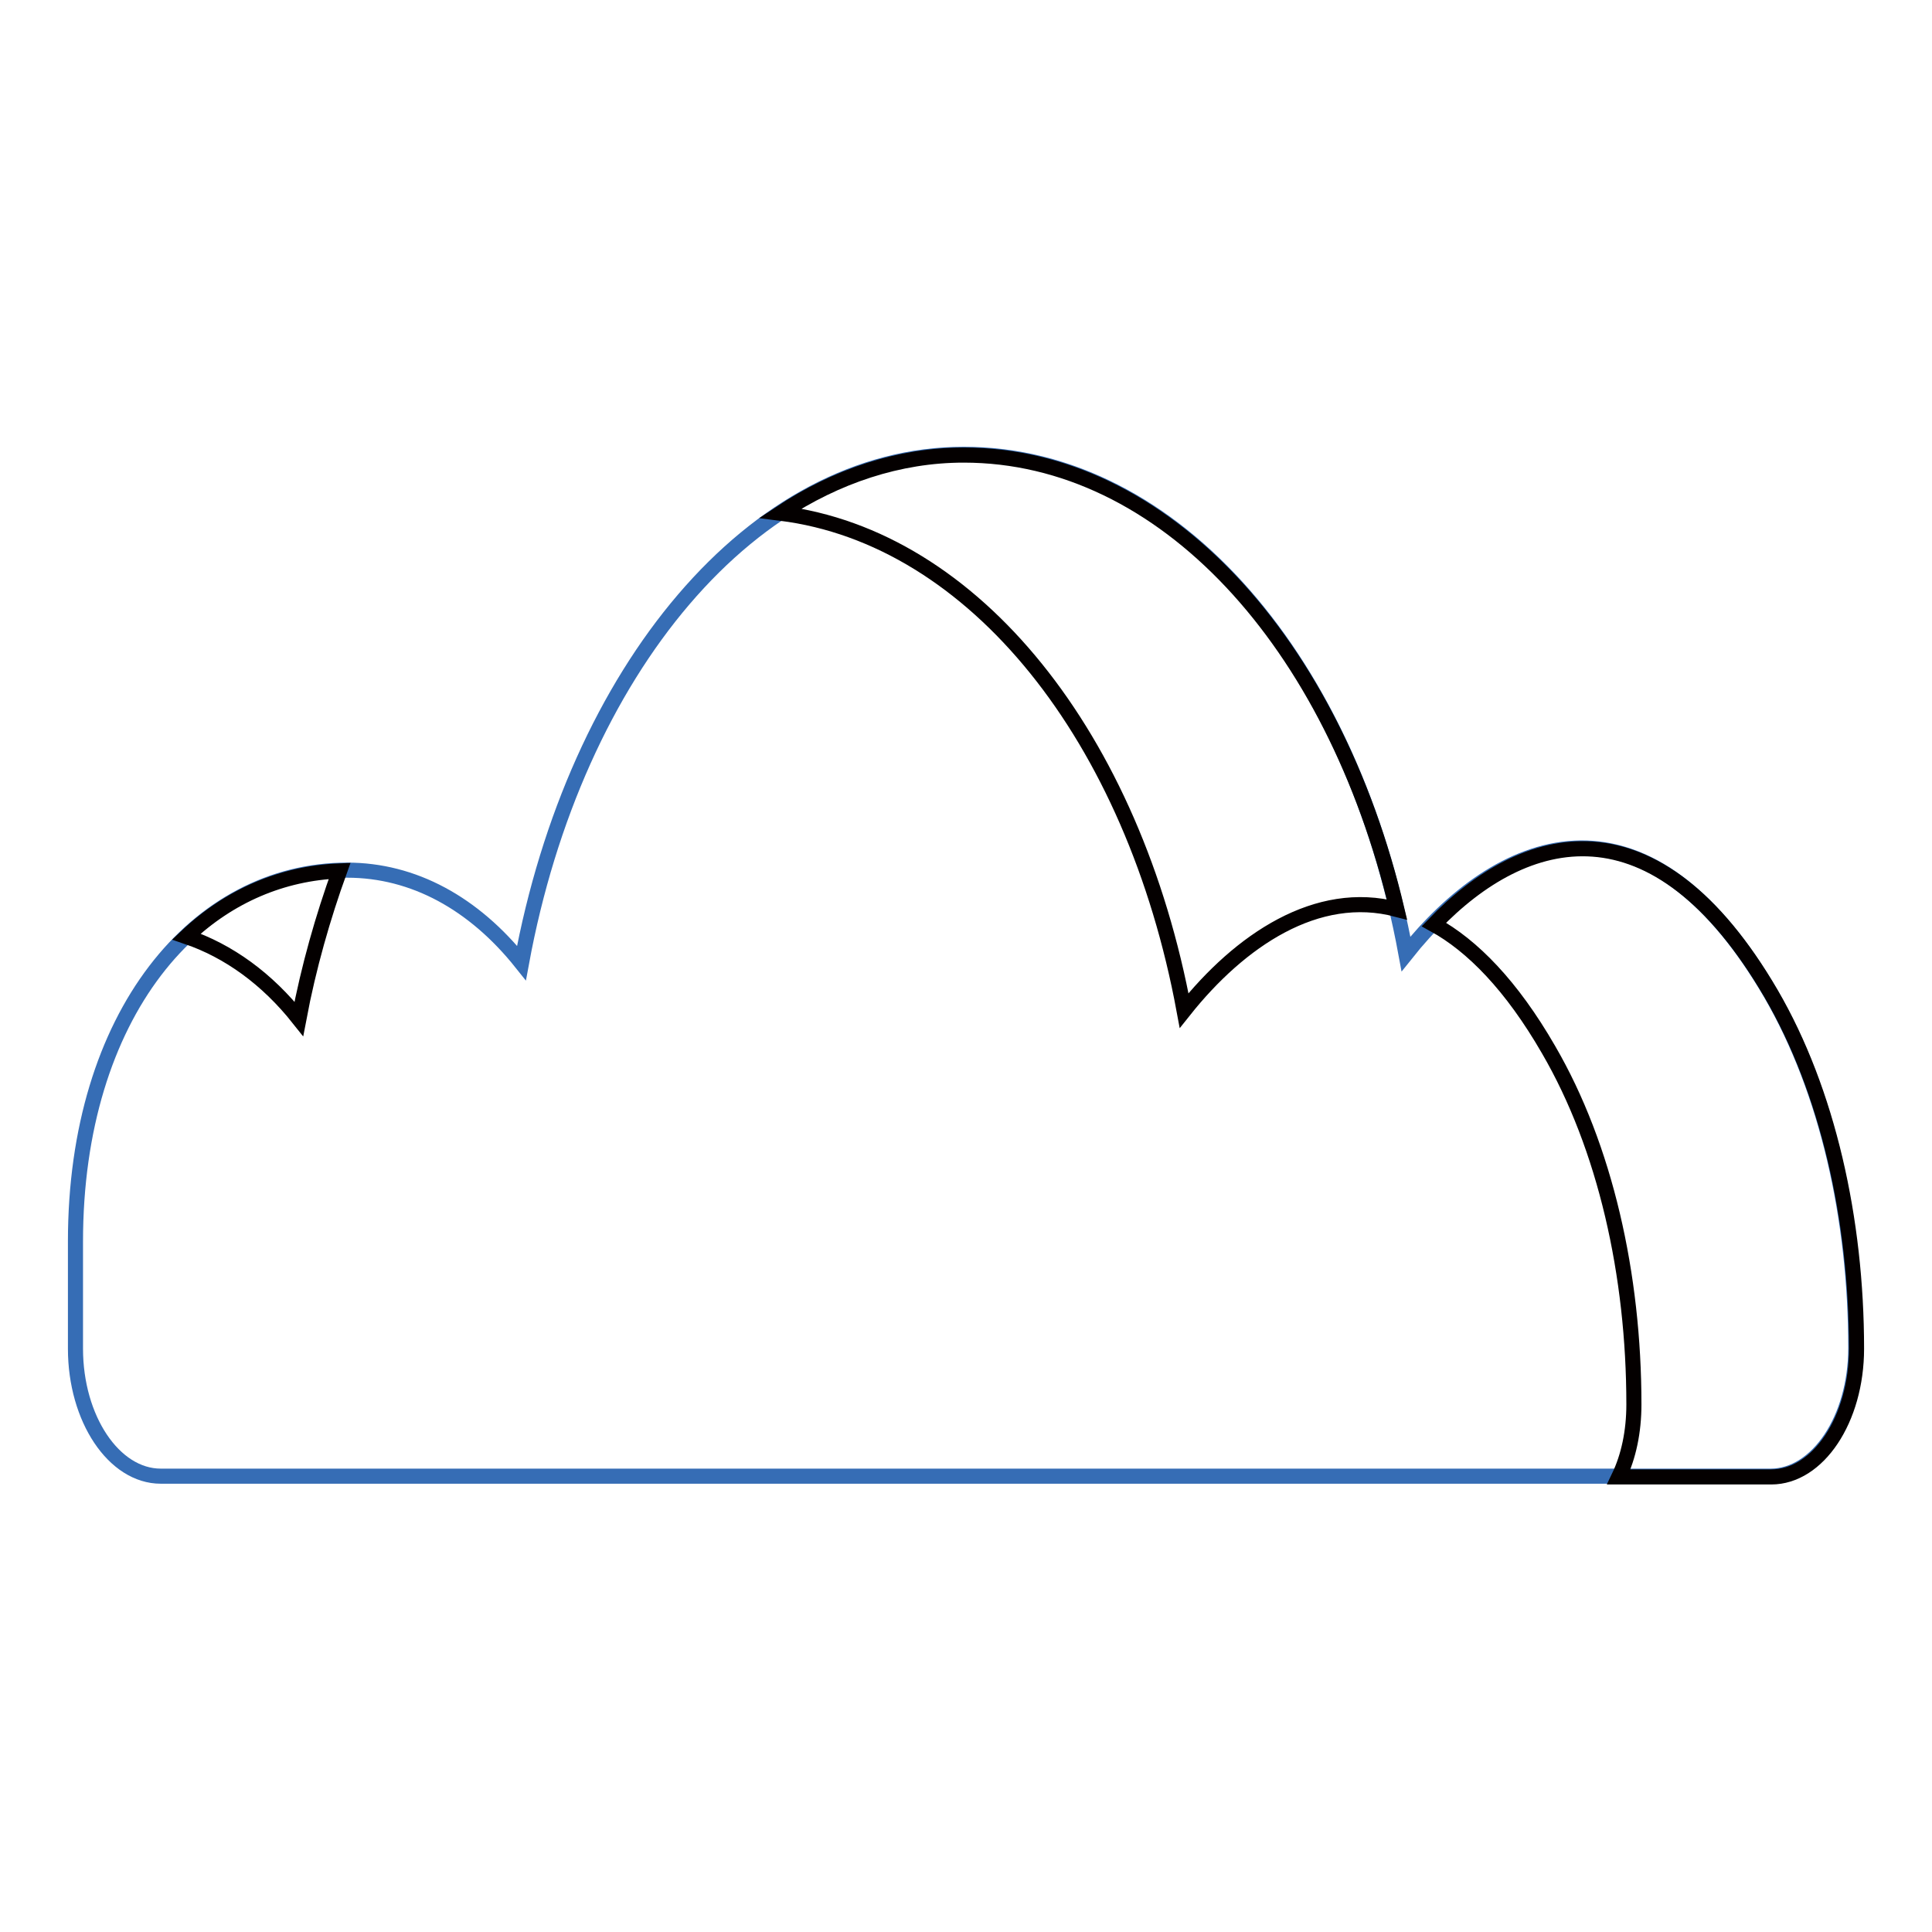 <?xml version="1.0" encoding="utf-8"?>
<!-- Svg Vector Icons : http://www.onlinewebfonts.com/icon -->
<!DOCTYPE svg PUBLIC "-//W3C//DTD SVG 1.1//EN" "http://www.w3.org/Graphics/SVG/1.1/DTD/svg11.dtd">
<svg version="1.1" xmlns="http://www.w3.org/2000/svg" xmlns:xlink="http://www.w3.org/1999/xlink" x="0px" y="0px" viewBox="0 0 256 256" enable-background="new 0 0 256 256" xml:space="preserve">
<g> <path stroke-width="2" fill-opacity="0" stroke="#366db5"  d="M10,164.5c0-30,16.1-49.2,36-49.2c8.8,0,16.8,4.4,23.1,12.3c7.1-38.6,30.7-67.4,58.6-67.4 c28,0,51.5,27.6,58.6,66.2c12.1-15.2,31.3-23.9,48.3,5.2c7.5,12.9,11.3,29.8,11.3,47c0,9.4-5.1,17-11.3,17H21.3 c-6.2,0-11.3-7.6-11.3-16.9L10,164.5z"/> <path stroke-width="2" fill-opacity="0" stroke="#040000"  d="M156.9,133.9c7.4-9.3,17.6-16.2,28.2-13.4c-8.4-35.4-30.9-60.2-57.4-60.2c-8.6,0-16.9,2.8-24.3,7.7 C129.1,71.2,150.2,97.7,156.9,133.9L156.9,133.9z M45,115.4c-7.6,0.3-14.6,3.3-20.3,8.7c5.6,1.9,10.7,5.6,14.9,10.9 C40.9,128.1,42.8,121.5,45,115.4L45,115.4z M234.7,131.7c-15.4-26.4-32.7-21.7-44.7-9.2c5.1,2.8,10.3,8.1,15.2,16.6 c7.5,12.9,11.3,29.8,11.3,47c0,3.6-0.7,6.9-2,9.6h20.2c6.2,0,11.3-7.6,11.3-17C246,161.6,242.2,144.6,234.7,131.7L234.7,131.7z"/></g>
</svg>